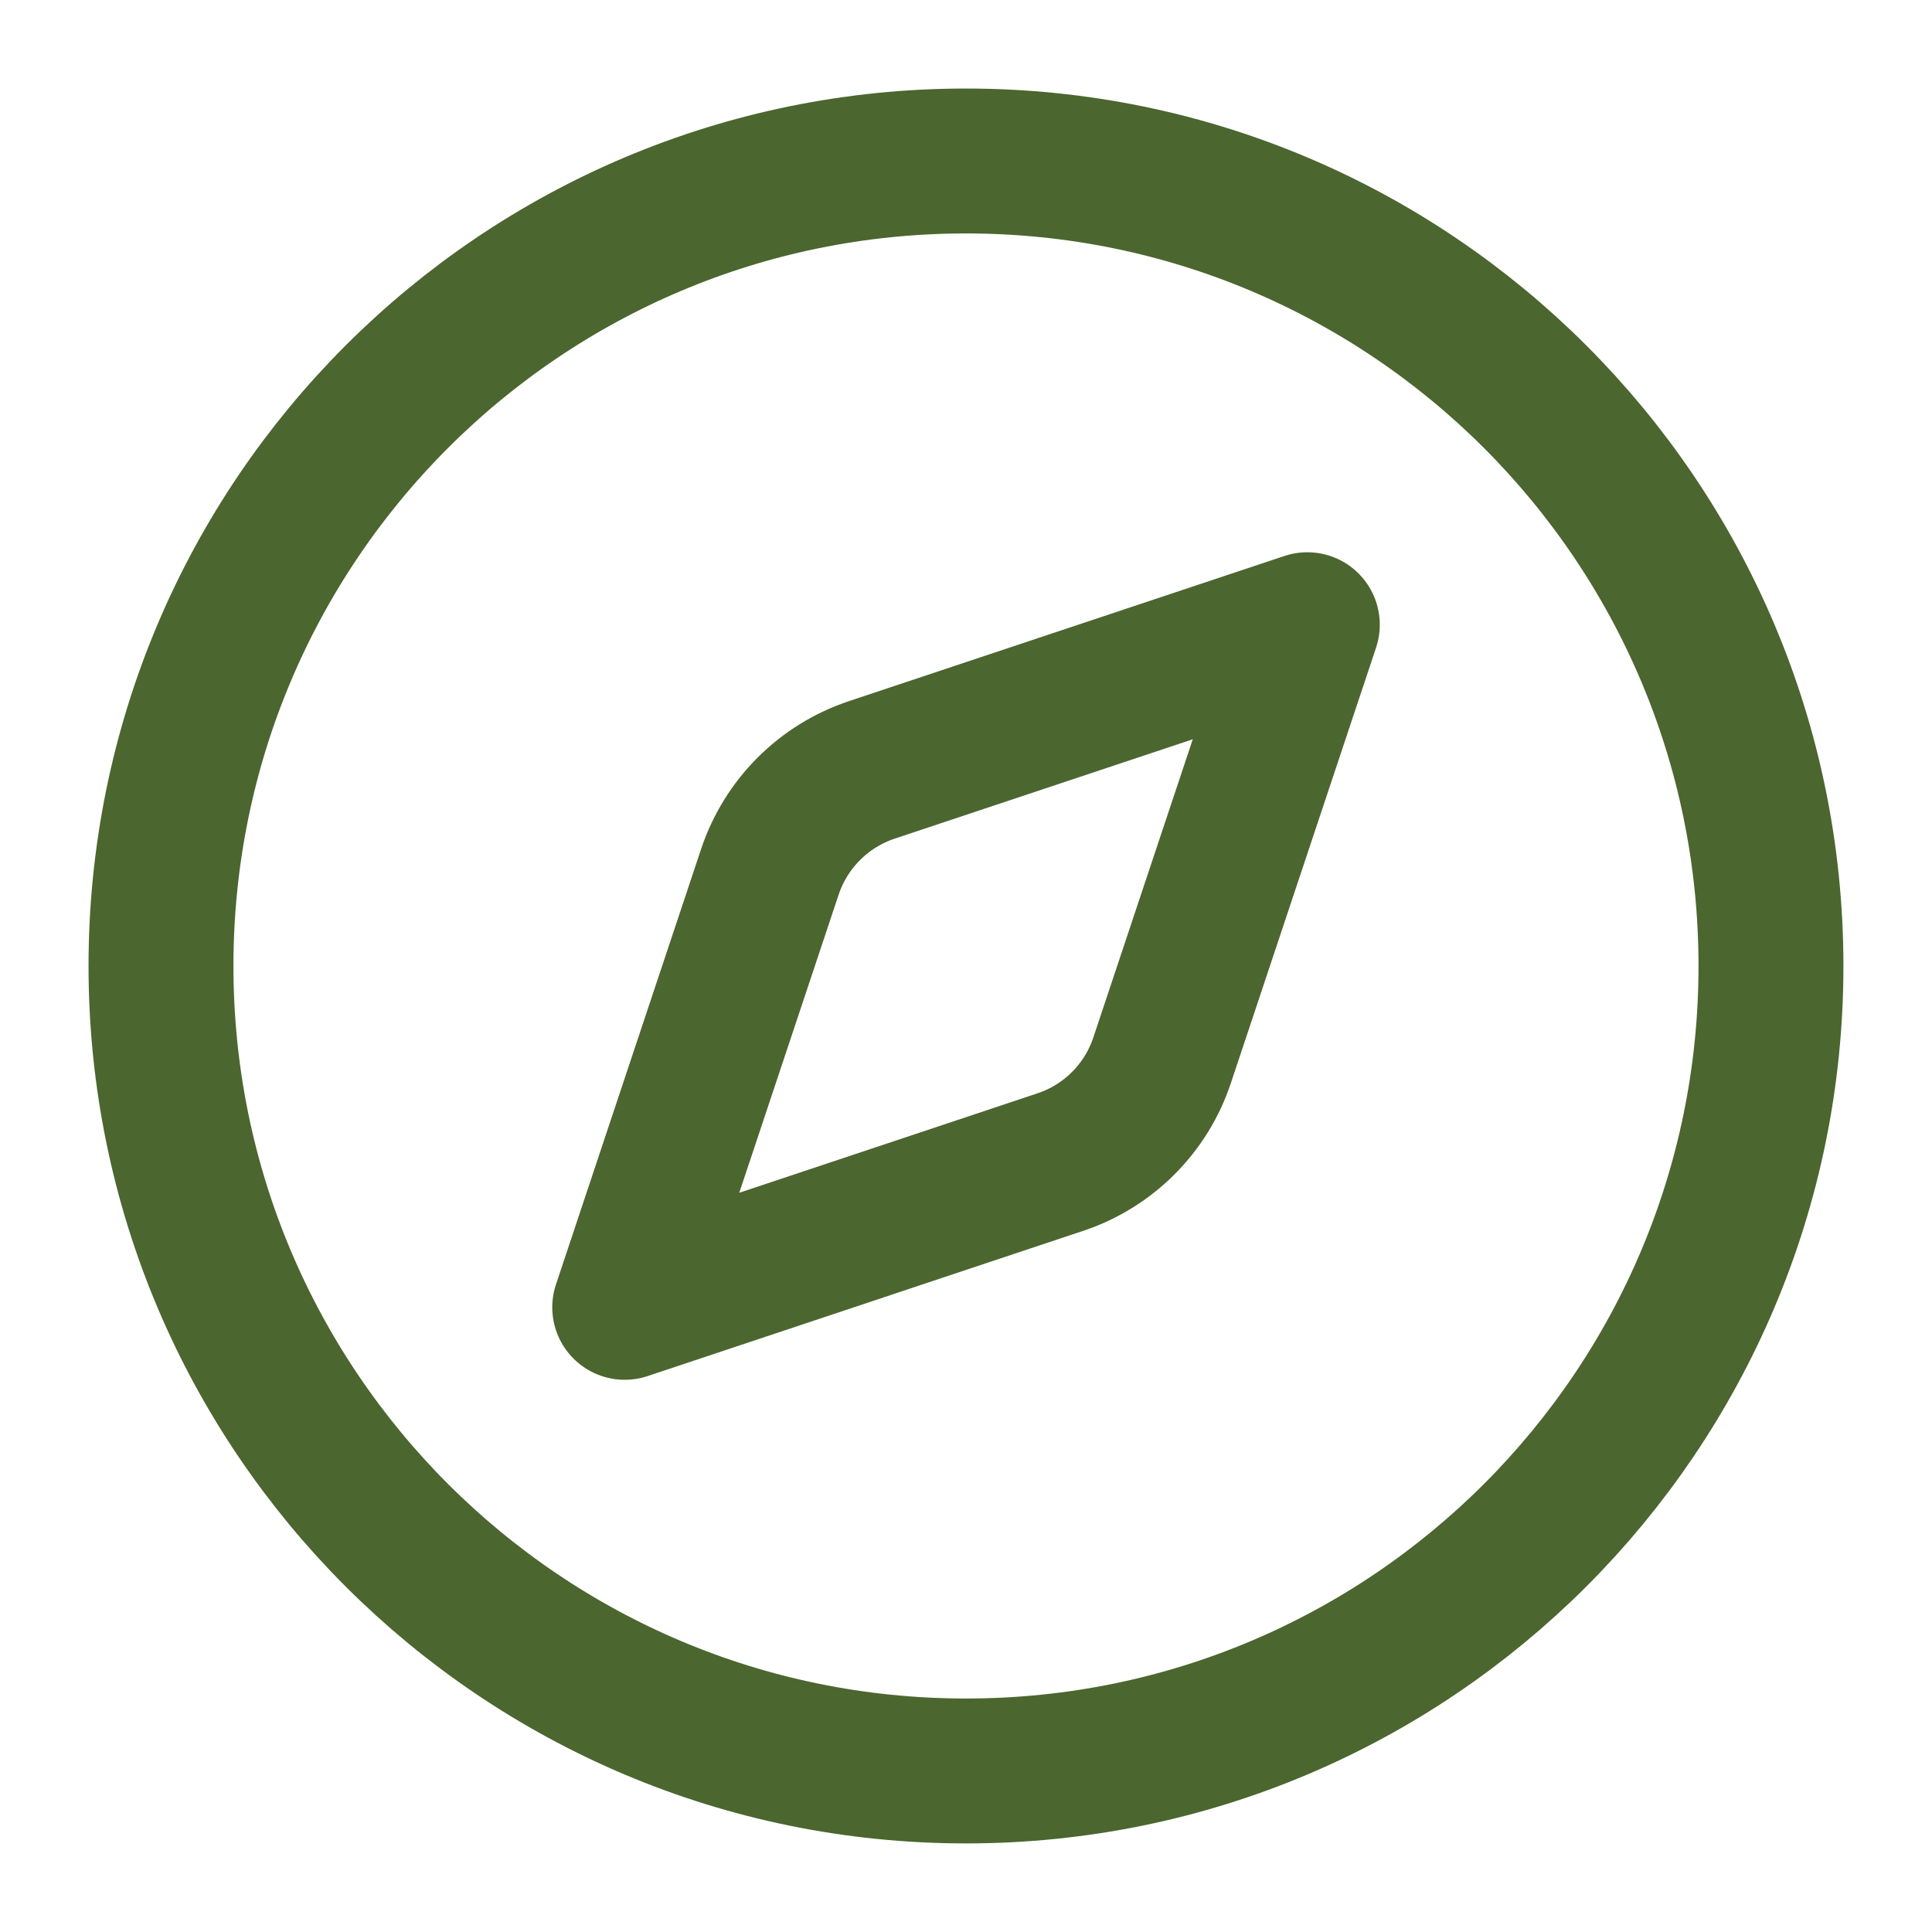 <svg width="40" height="40" viewBox="0 0 40 40" fill="none" xmlns="http://www.w3.org/2000/svg">
<path d="M27.067 12.934L24.06 21.952C23.897 22.443 23.621 22.889 23.255 23.255C22.889 23.621 22.443 23.897 21.952 24.06L12.934 27.067L15.94 18.049C16.104 17.558 16.38 17.111 16.746 16.746C17.111 16.38 17.558 16.104 18.049 15.94L27.067 12.934Z" stroke="#4B662F" stroke-width="3" stroke-linecap="round" stroke-linejoin="round"/>
<path d="M20 36.666C29.204 36.666 36.666 29.204 36.666 20C36.666 10.795 29.204 3.333 20 3.333C10.795 3.333 3.333 10.795 3.333 20C3.333 29.204 10.795 36.666 20 36.666Z" stroke="#4B662F" stroke-width="3" stroke-linecap="round" stroke-linejoin="round"/>
</svg>
